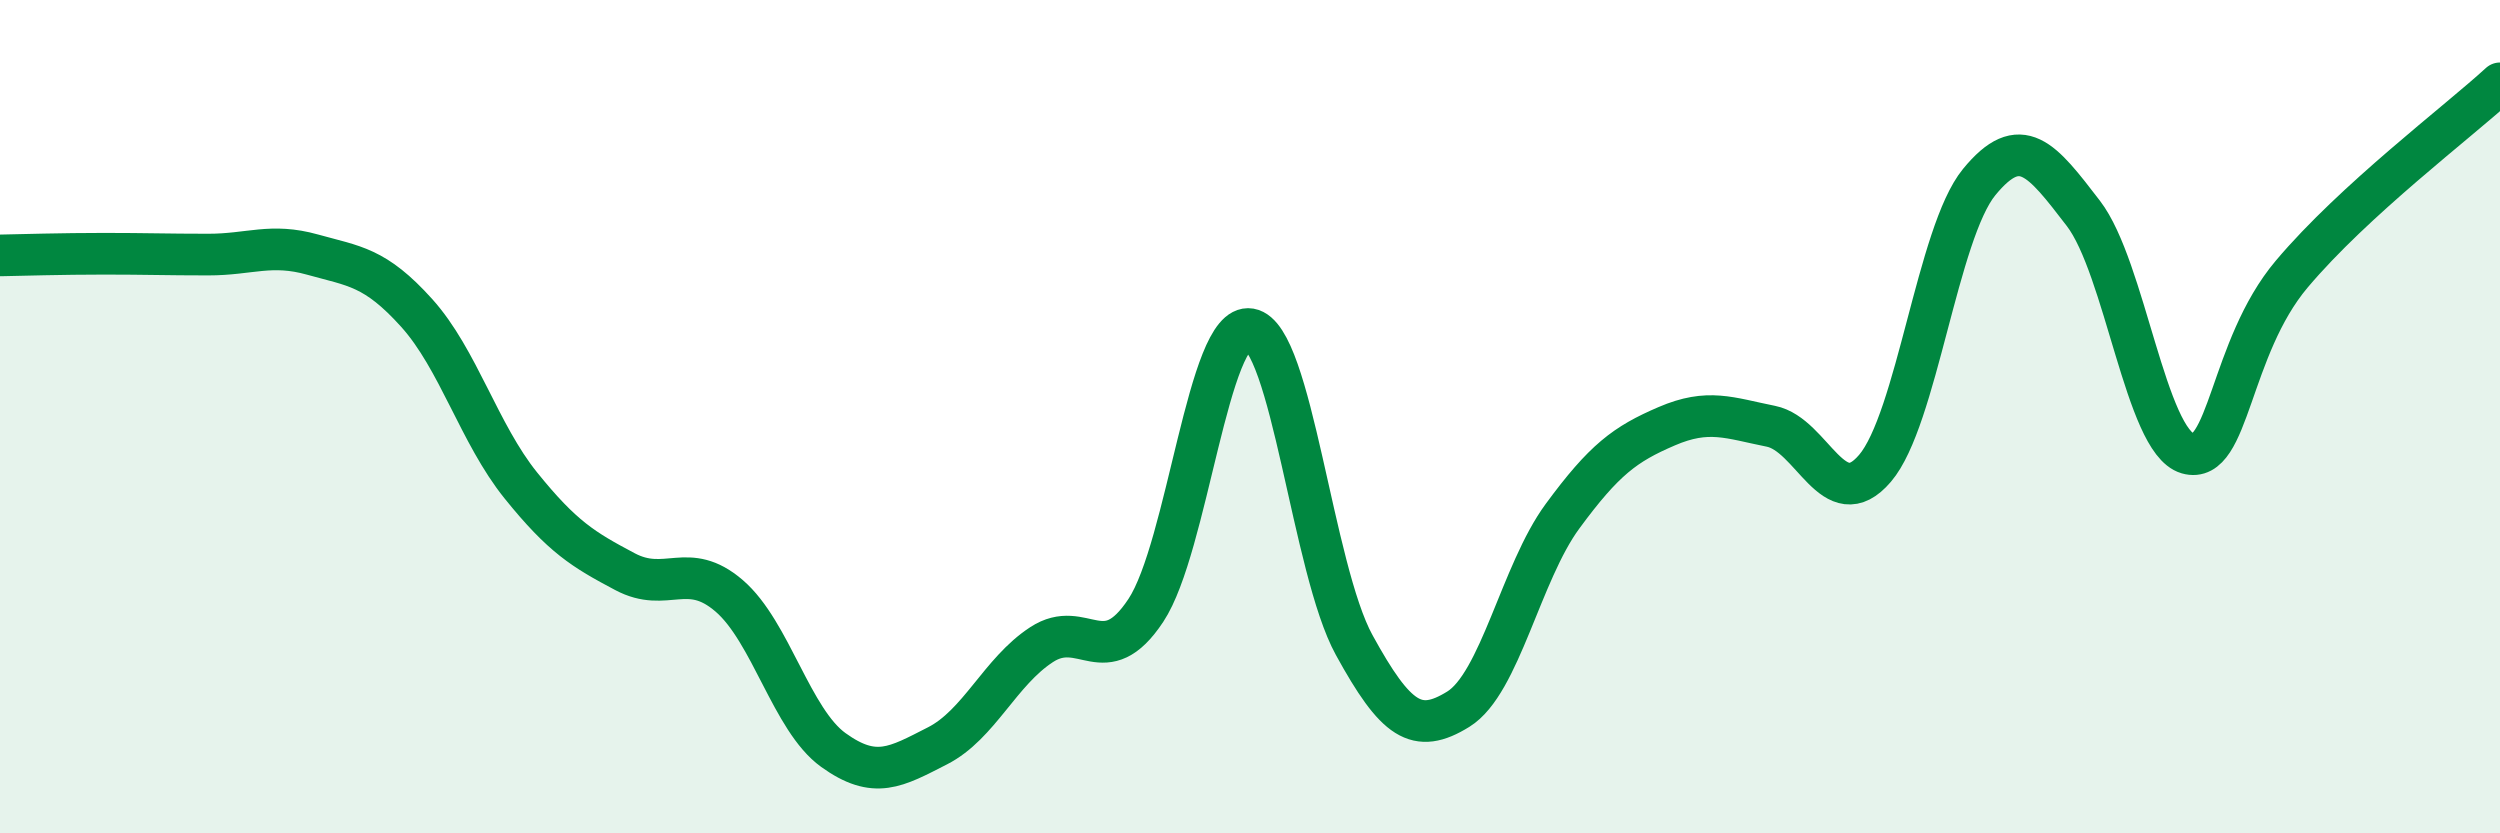 
    <svg width="60" height="20" viewBox="0 0 60 20" xmlns="http://www.w3.org/2000/svg">
      <path
        d="M 0,6.13 C 0.5,6.12 1.5,6.09 2.5,6.09 C 3.5,6.09 4,6.11 5,6.11 C 6,6.11 6.5,5.83 7.5,6.11 C 8.5,6.39 9,6.4 10,7.51 C 11,8.62 11.5,10.41 12.5,11.65 C 13.5,12.89 14,13.19 15,13.72 C 16,14.25 16.5,13.44 17.5,14.3 C 18.5,15.16 19,17.28 20,18 C 21,18.72 21.5,18.41 22.5,17.9 C 23.5,17.39 24,16.12 25,15.47 C 26,14.82 26.5,16.16 27.5,14.65 C 28.5,13.14 29,7.73 30,7.9 C 31,8.07 31.5,13.66 32.5,15.48 C 33.5,17.3 34,17.64 35,17.02 C 36,16.4 36.5,13.75 37.5,12.39 C 38.5,11.03 39,10.66 40,10.23 C 41,9.8 41.5,10.03 42.5,10.23 C 43.5,10.43 44,12.41 45,11.24 C 46,10.07 46.5,5.59 47.5,4.37 C 48.5,3.15 49,3.82 50,5.12 C 51,6.42 51.5,10.59 52.5,10.88 C 53.5,11.17 53.5,8.36 55,6.58 C 56.5,4.8 59,2.92 60,2L60 20L0 20Z"
        fill="#008740"
        opacity="0.1"
        stroke-linecap="round"
        stroke-linejoin="round"
      />
      <path
        d="M 0,6.13 C 0.5,6.12 1.5,6.09 2.5,6.09 C 3.5,6.09 4,6.11 5,6.11 C 6,6.11 6.5,5.83 7.5,6.11 C 8.5,6.39 9,6.4 10,7.51 C 11,8.62 11.5,10.41 12.5,11.65 C 13.5,12.89 14,13.19 15,13.72 C 16,14.25 16.5,13.44 17.5,14.3 C 18.5,15.16 19,17.28 20,18 C 21,18.72 21.5,18.41 22.5,17.9 C 23.5,17.39 24,16.12 25,15.47 C 26,14.82 26.5,16.16 27.5,14.65 C 28.5,13.14 29,7.73 30,7.9 C 31,8.07 31.5,13.66 32.5,15.48 C 33.5,17.3 34,17.64 35,17.02 C 36,16.4 36.5,13.75 37.5,12.39 C 38.5,11.03 39,10.66 40,10.23 C 41,9.8 41.5,10.03 42.5,10.23 C 43.5,10.43 44,12.41 45,11.24 C 46,10.07 46.5,5.59 47.5,4.37 C 48.5,3.15 49,3.82 50,5.12 C 51,6.42 51.5,10.59 52.5,10.88 C 53.5,11.17 53.5,8.36 55,6.58 C 56.5,4.8 59,2.92 60,2"
        stroke="#008740"
        stroke-width="1"
        fill="none"
        stroke-linecap="round"
        stroke-linejoin="round"
      />
    </svg>
  
